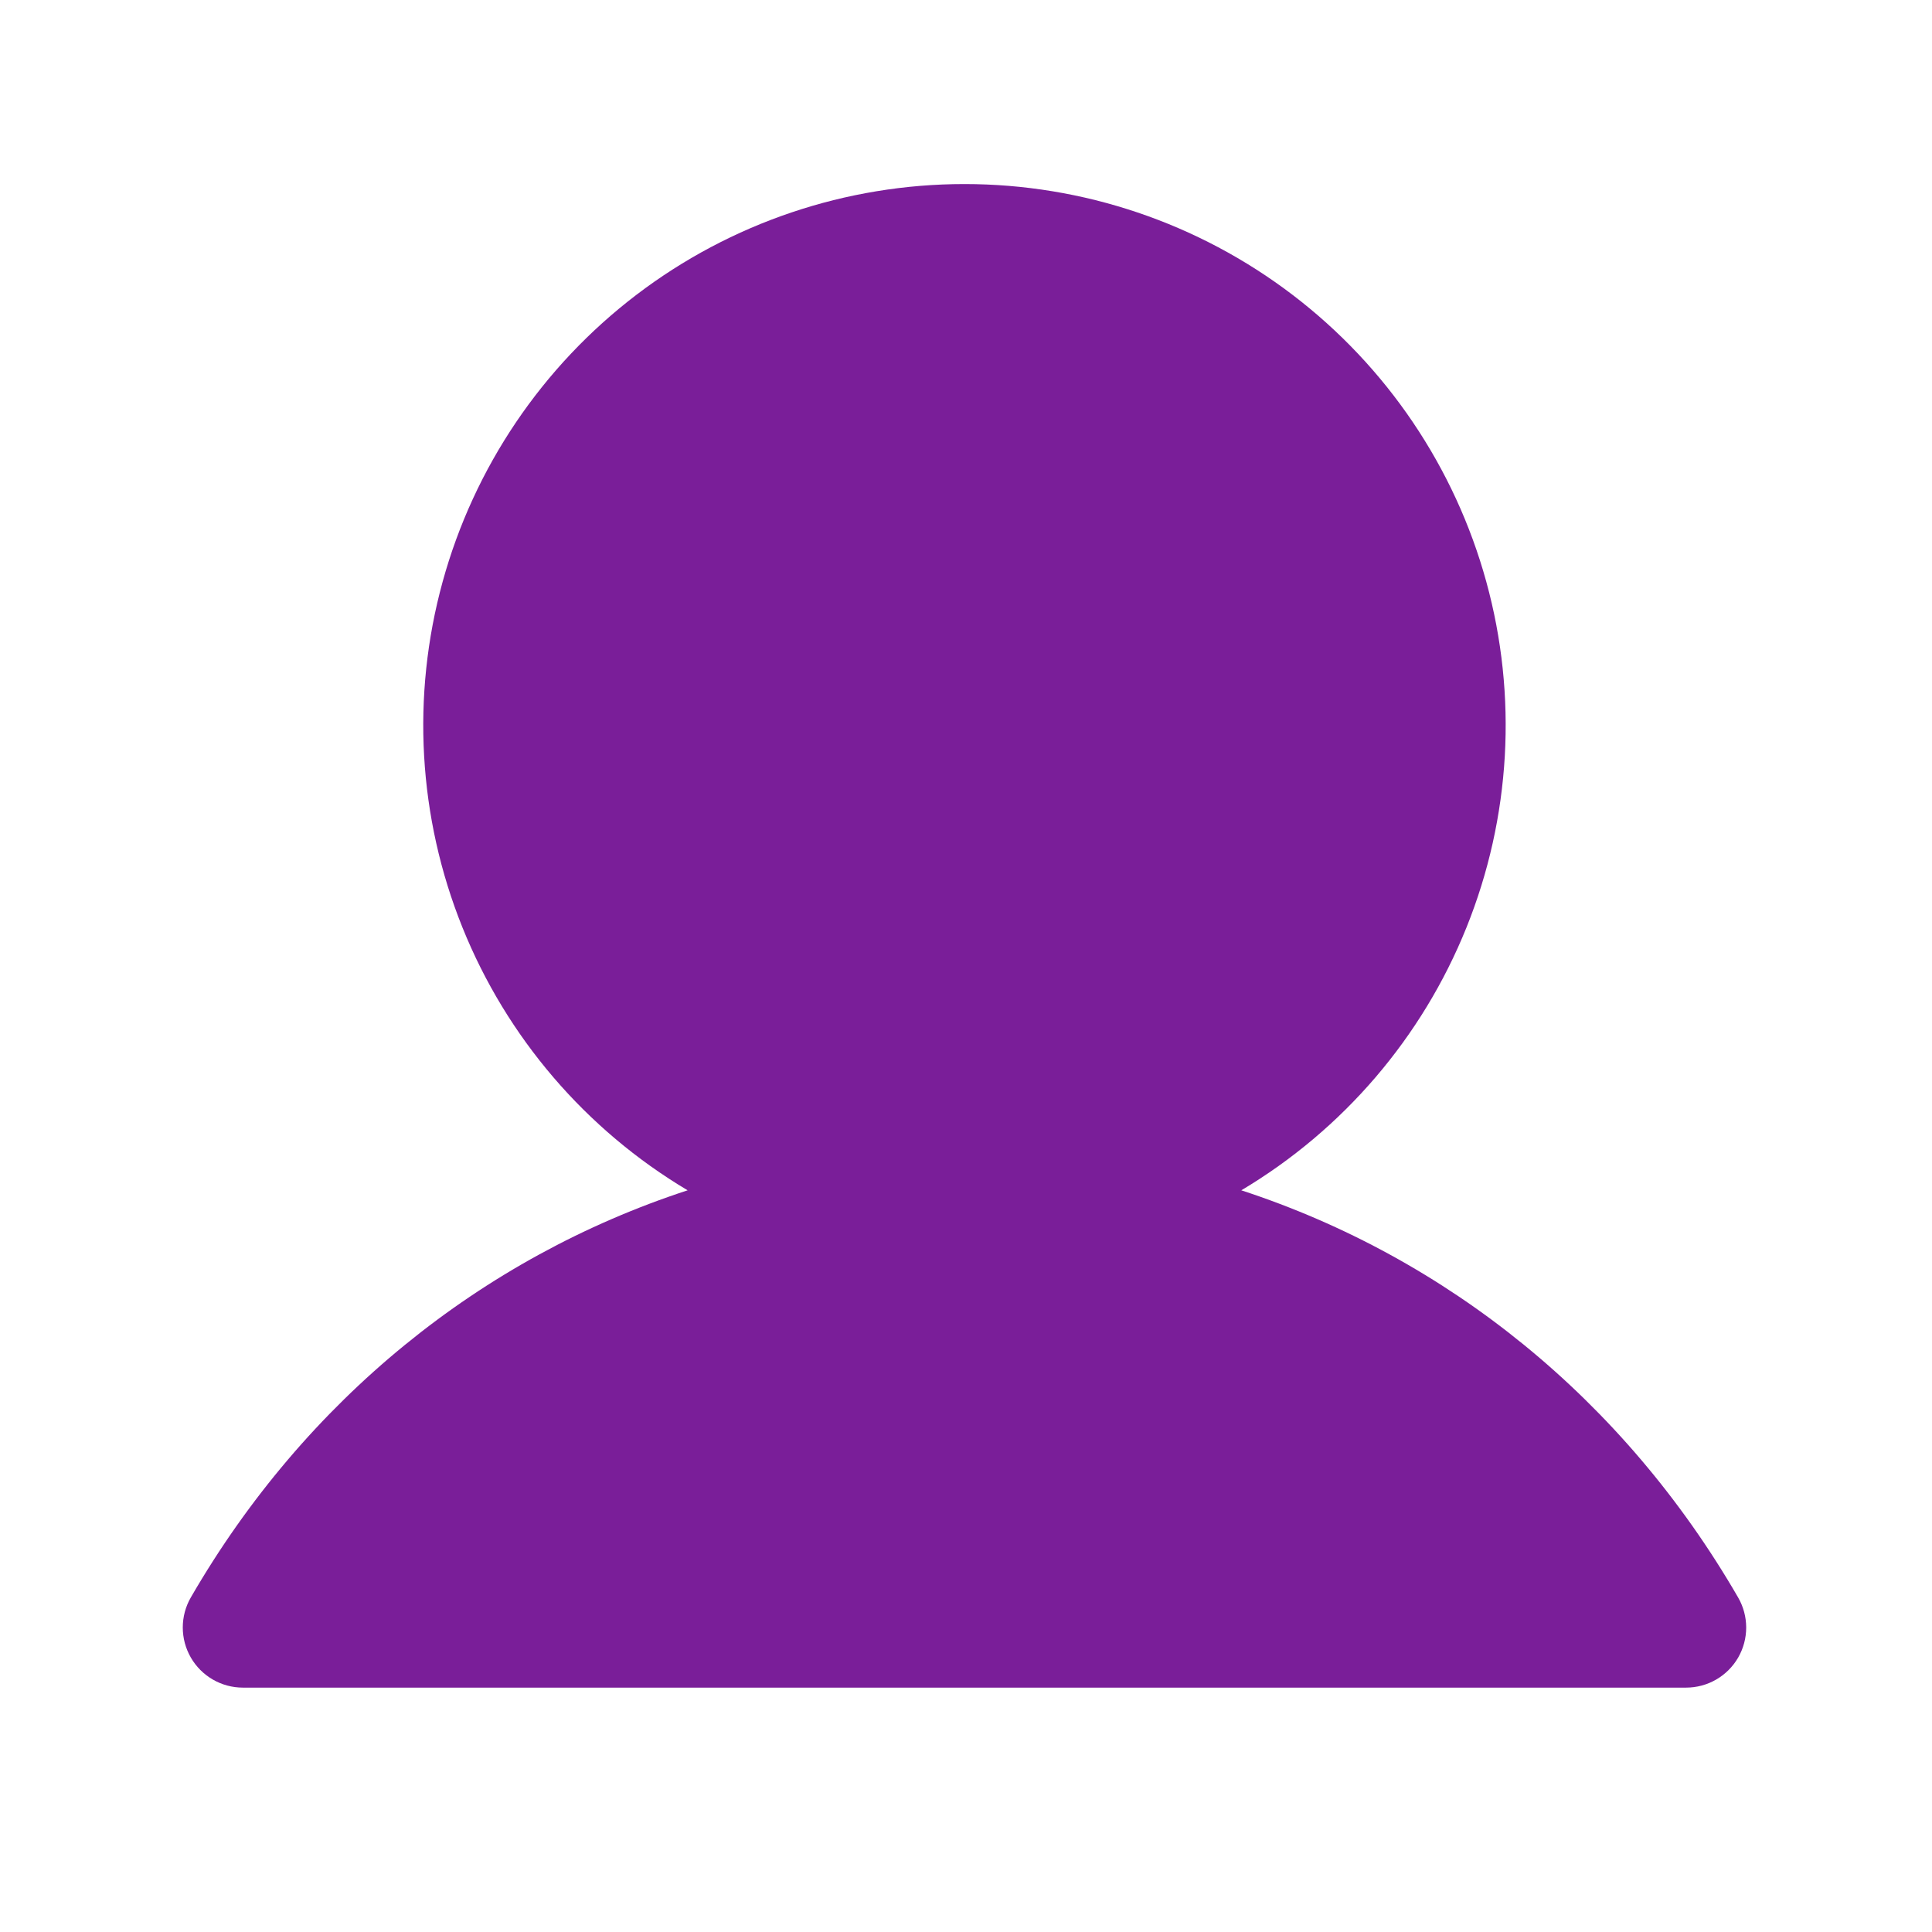 <svg width="251" height="251" viewBox="0 0 251 251" fill="none" xmlns="http://www.w3.org/2000/svg">
<path d="M225.818 215.345C225.132 216.533 224.146 217.519 222.958 218.205C221.77 218.891 220.422 219.251 219.051 219.251H31.551C30.18 219.25 28.834 218.888 27.647 218.201C26.461 217.515 25.476 216.529 24.791 215.341C24.106 214.154 23.746 212.807 23.746 211.437C23.746 210.066 24.107 208.719 24.793 207.532C39.666 181.82 62.586 163.382 89.334 154.642C76.103 146.765 65.823 134.764 60.074 120.48C54.324 106.196 53.422 90.419 57.507 75.573C61.592 60.727 70.436 47.632 82.684 38.299C94.931 28.967 109.903 23.912 125.301 23.912C140.698 23.912 155.67 28.967 167.918 38.299C180.165 47.632 189.01 60.727 193.094 75.573C197.179 90.419 196.277 106.196 190.527 120.48C184.778 134.764 174.498 146.765 161.267 154.642C188.015 163.382 210.935 181.82 225.808 207.532C226.496 208.719 226.858 210.066 226.86 211.437C226.862 212.809 226.502 214.156 225.818 215.345Z" fill="#7A1E99"/>
</svg>

